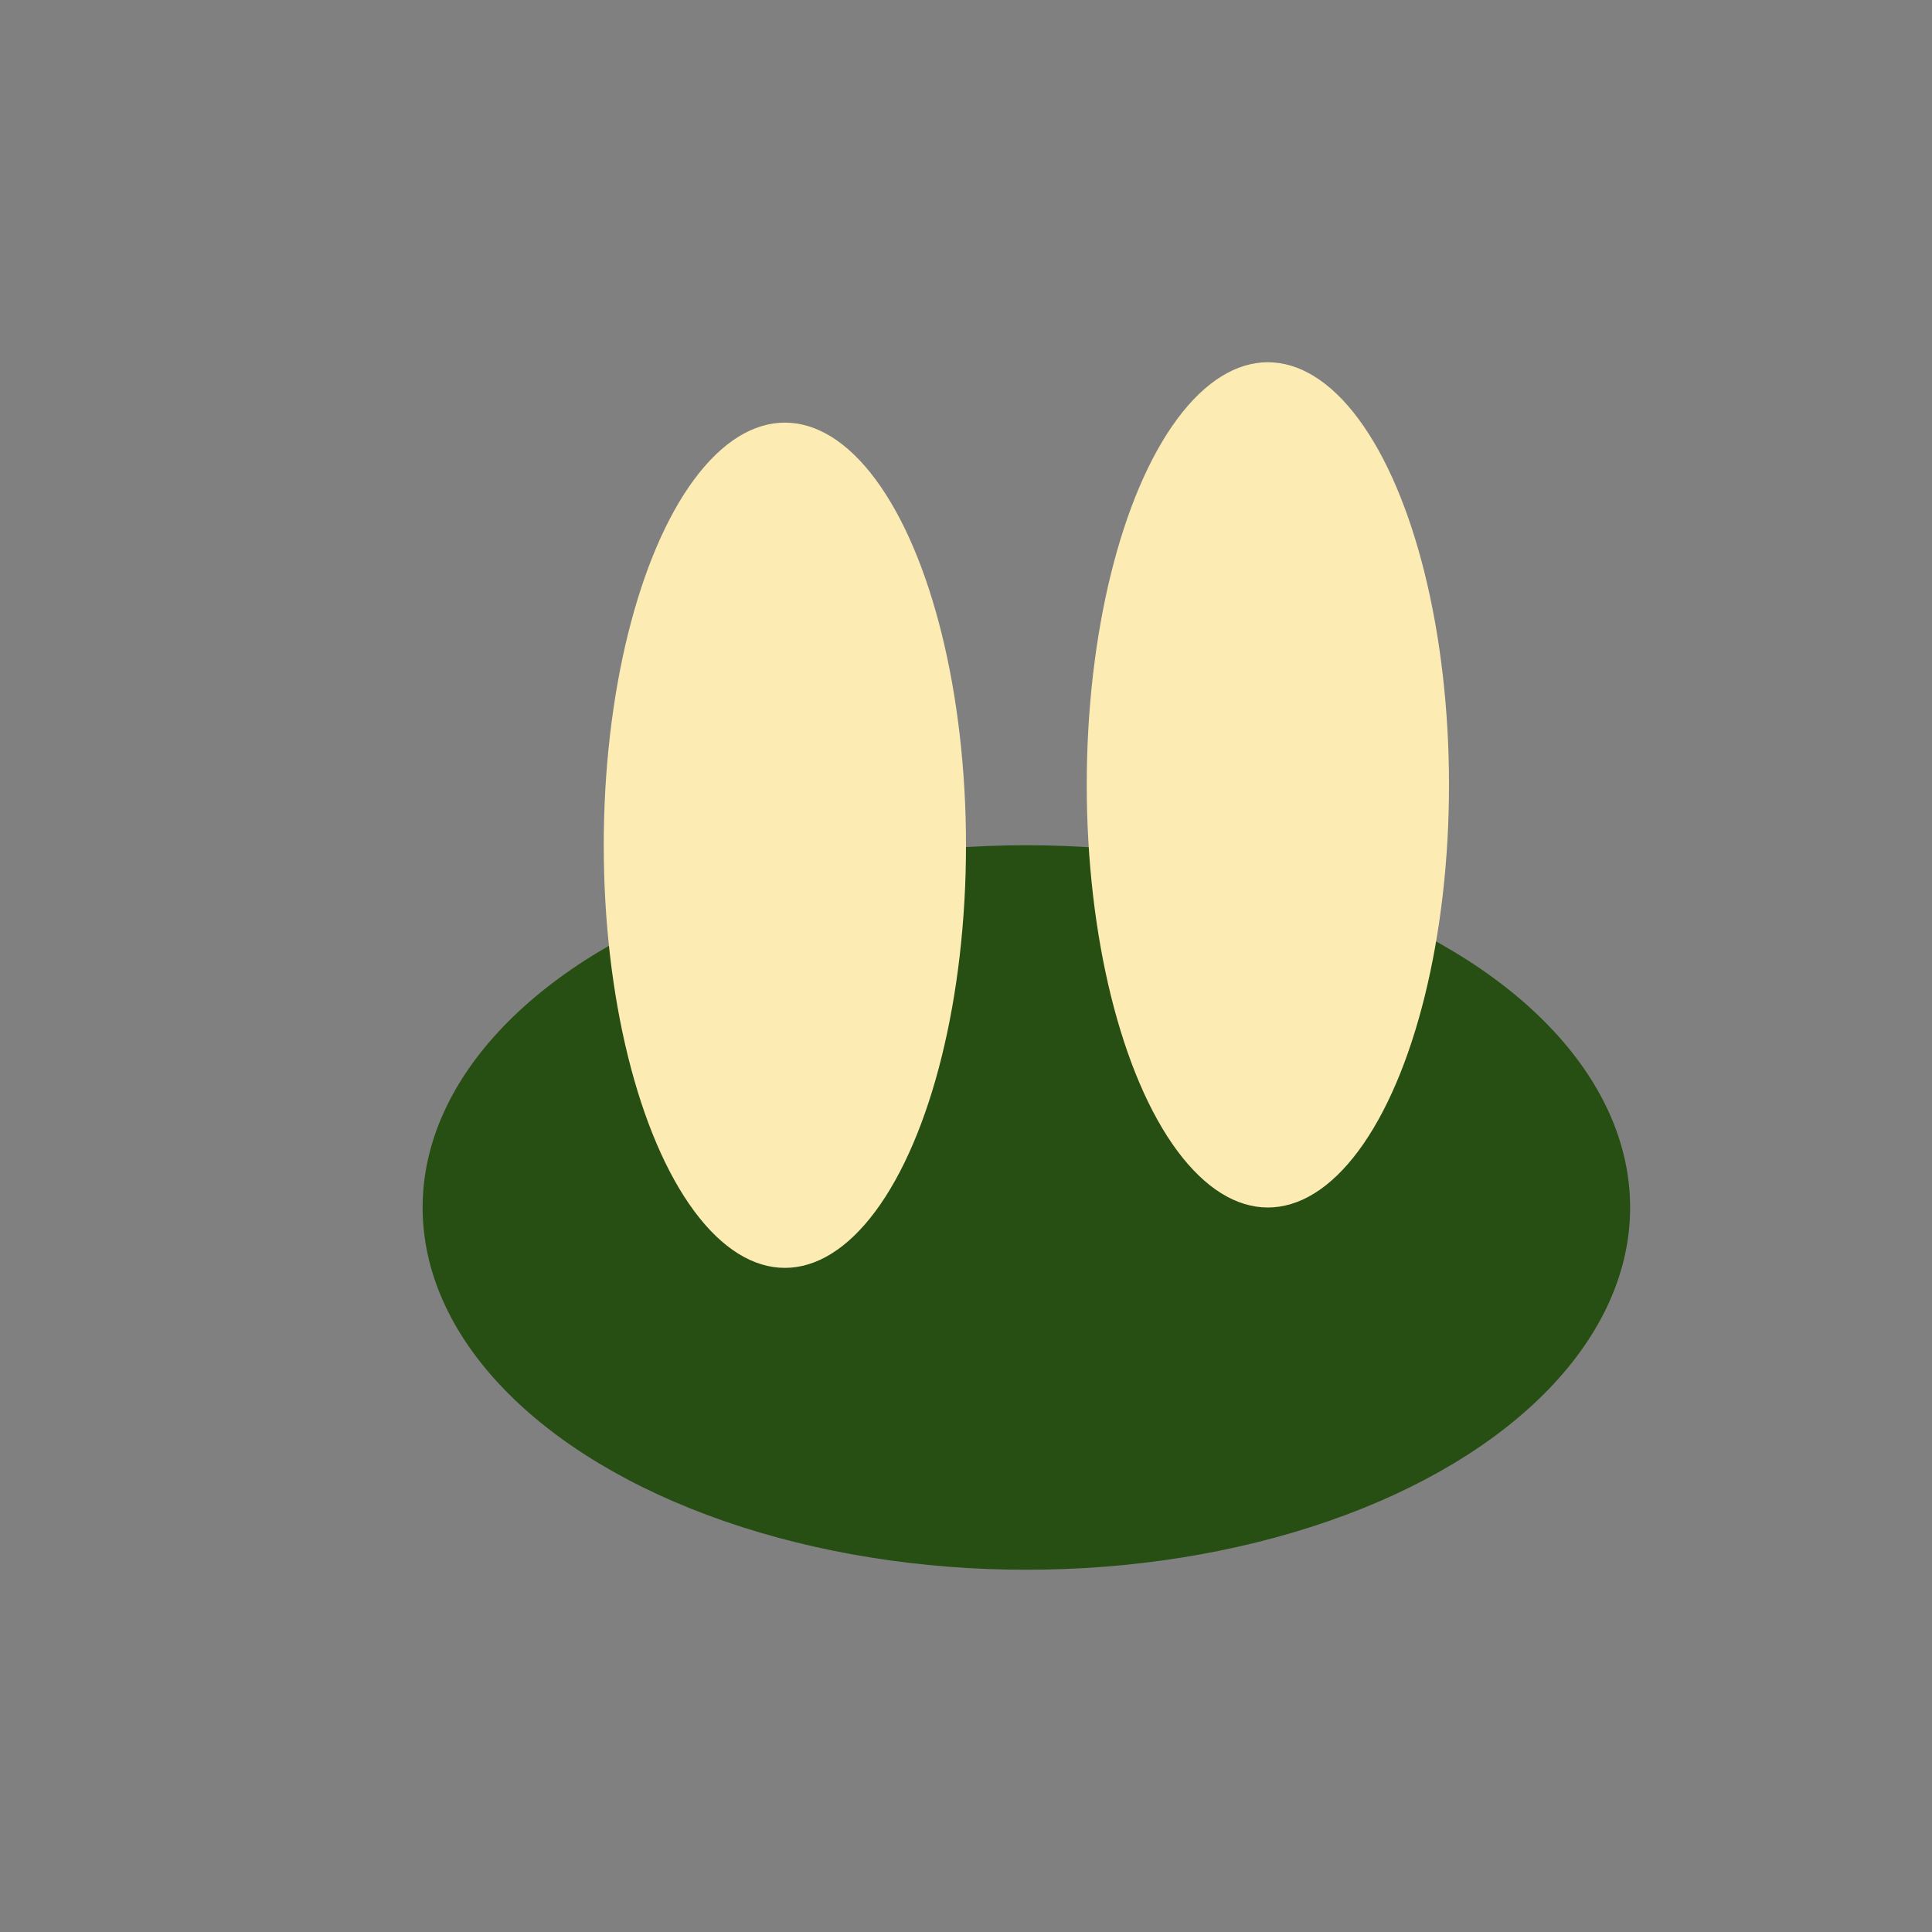 <?xml version="1.0" encoding="UTF-8"?>
<svg xmlns="http://www.w3.org/2000/svg" width="32" height="32" viewBox="0 0 32 32"><rect x="0" y="0" width="32" height="32" fill="#808080" stroke="none"/><ellipse cx="17" cy="20" rx="10" ry="6" fill="#274E13"/><ellipse cx="13" cy="14" rx="3" ry="7" fill="#FCEBB2"/><ellipse cx="21" cy="13" rx="3" ry="7" fill="#FCEBB2"/></svg>
